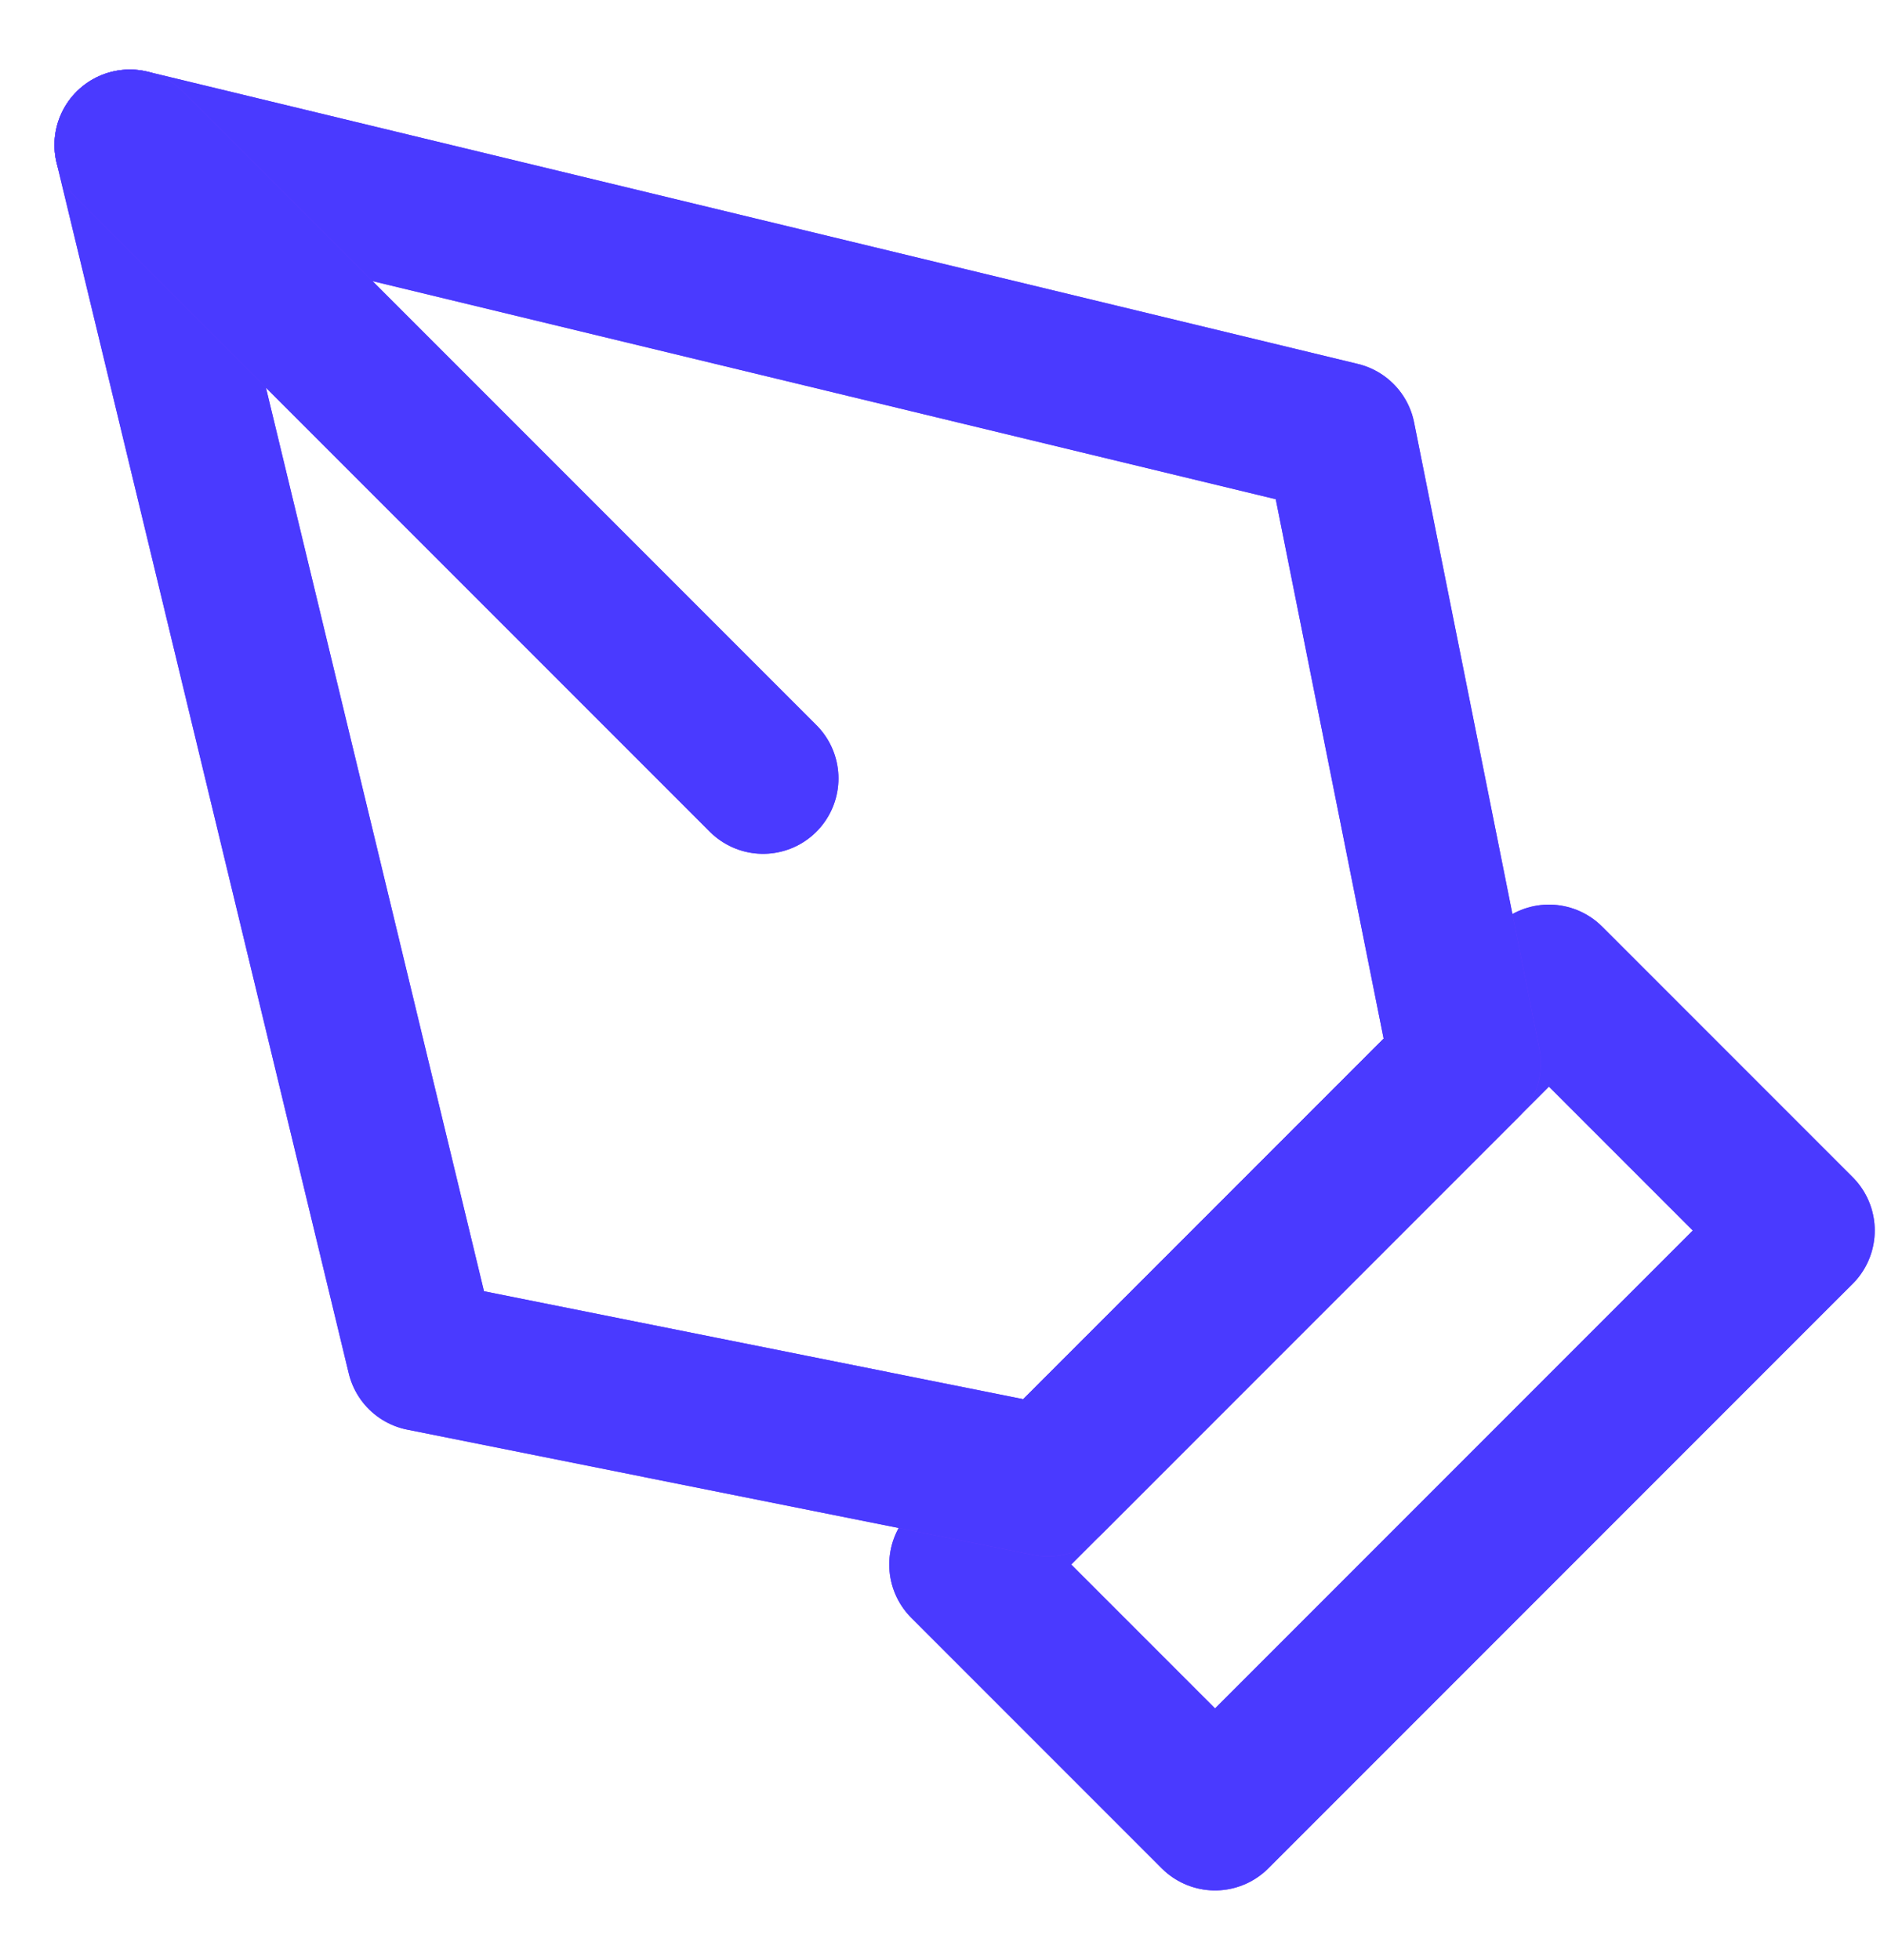 <svg width="25" height="26" viewBox="0 0 25 26" fill="none" xmlns="http://www.w3.org/2000/svg">
<path d="M12.8 20.754L20.554 13L23.877 16.323L16.123 24.077L12.8 20.754Z" stroke="#6D3AFF" stroke-width="2" stroke-linecap="round" stroke-linejoin="round"/>
<path d="M12.8 20.754L20.554 13L23.877 16.323L16.123 24.077L12.8 20.754Z" stroke="#4A3AFF" stroke-width="2" stroke-linecap="round" stroke-linejoin="round"/>
<path d="M19.446 14.107L17.784 5.8L1.723 1.923L5.6 17.984L13.907 19.646L19.446 14.107Z" stroke="#6D3AFF" stroke-width="2" stroke-linecap="round" stroke-linejoin="round"/>
<path d="M19.446 14.107L17.784 5.8L1.723 1.923L5.6 17.984L13.907 19.646L19.446 14.107Z" stroke="#4A3AFF" stroke-width="2" stroke-linecap="round" stroke-linejoin="round"/>
<path d="M1.723 1.923L10.126 10.326" stroke="#6D3AFF" stroke-width="2" stroke-linecap="round" stroke-linejoin="round"/>
<path d="M1.723 1.923L10.126 10.326" stroke="#4A3AFF" stroke-width="2" stroke-linecap="round" stroke-linejoin="round"/>
</svg>
